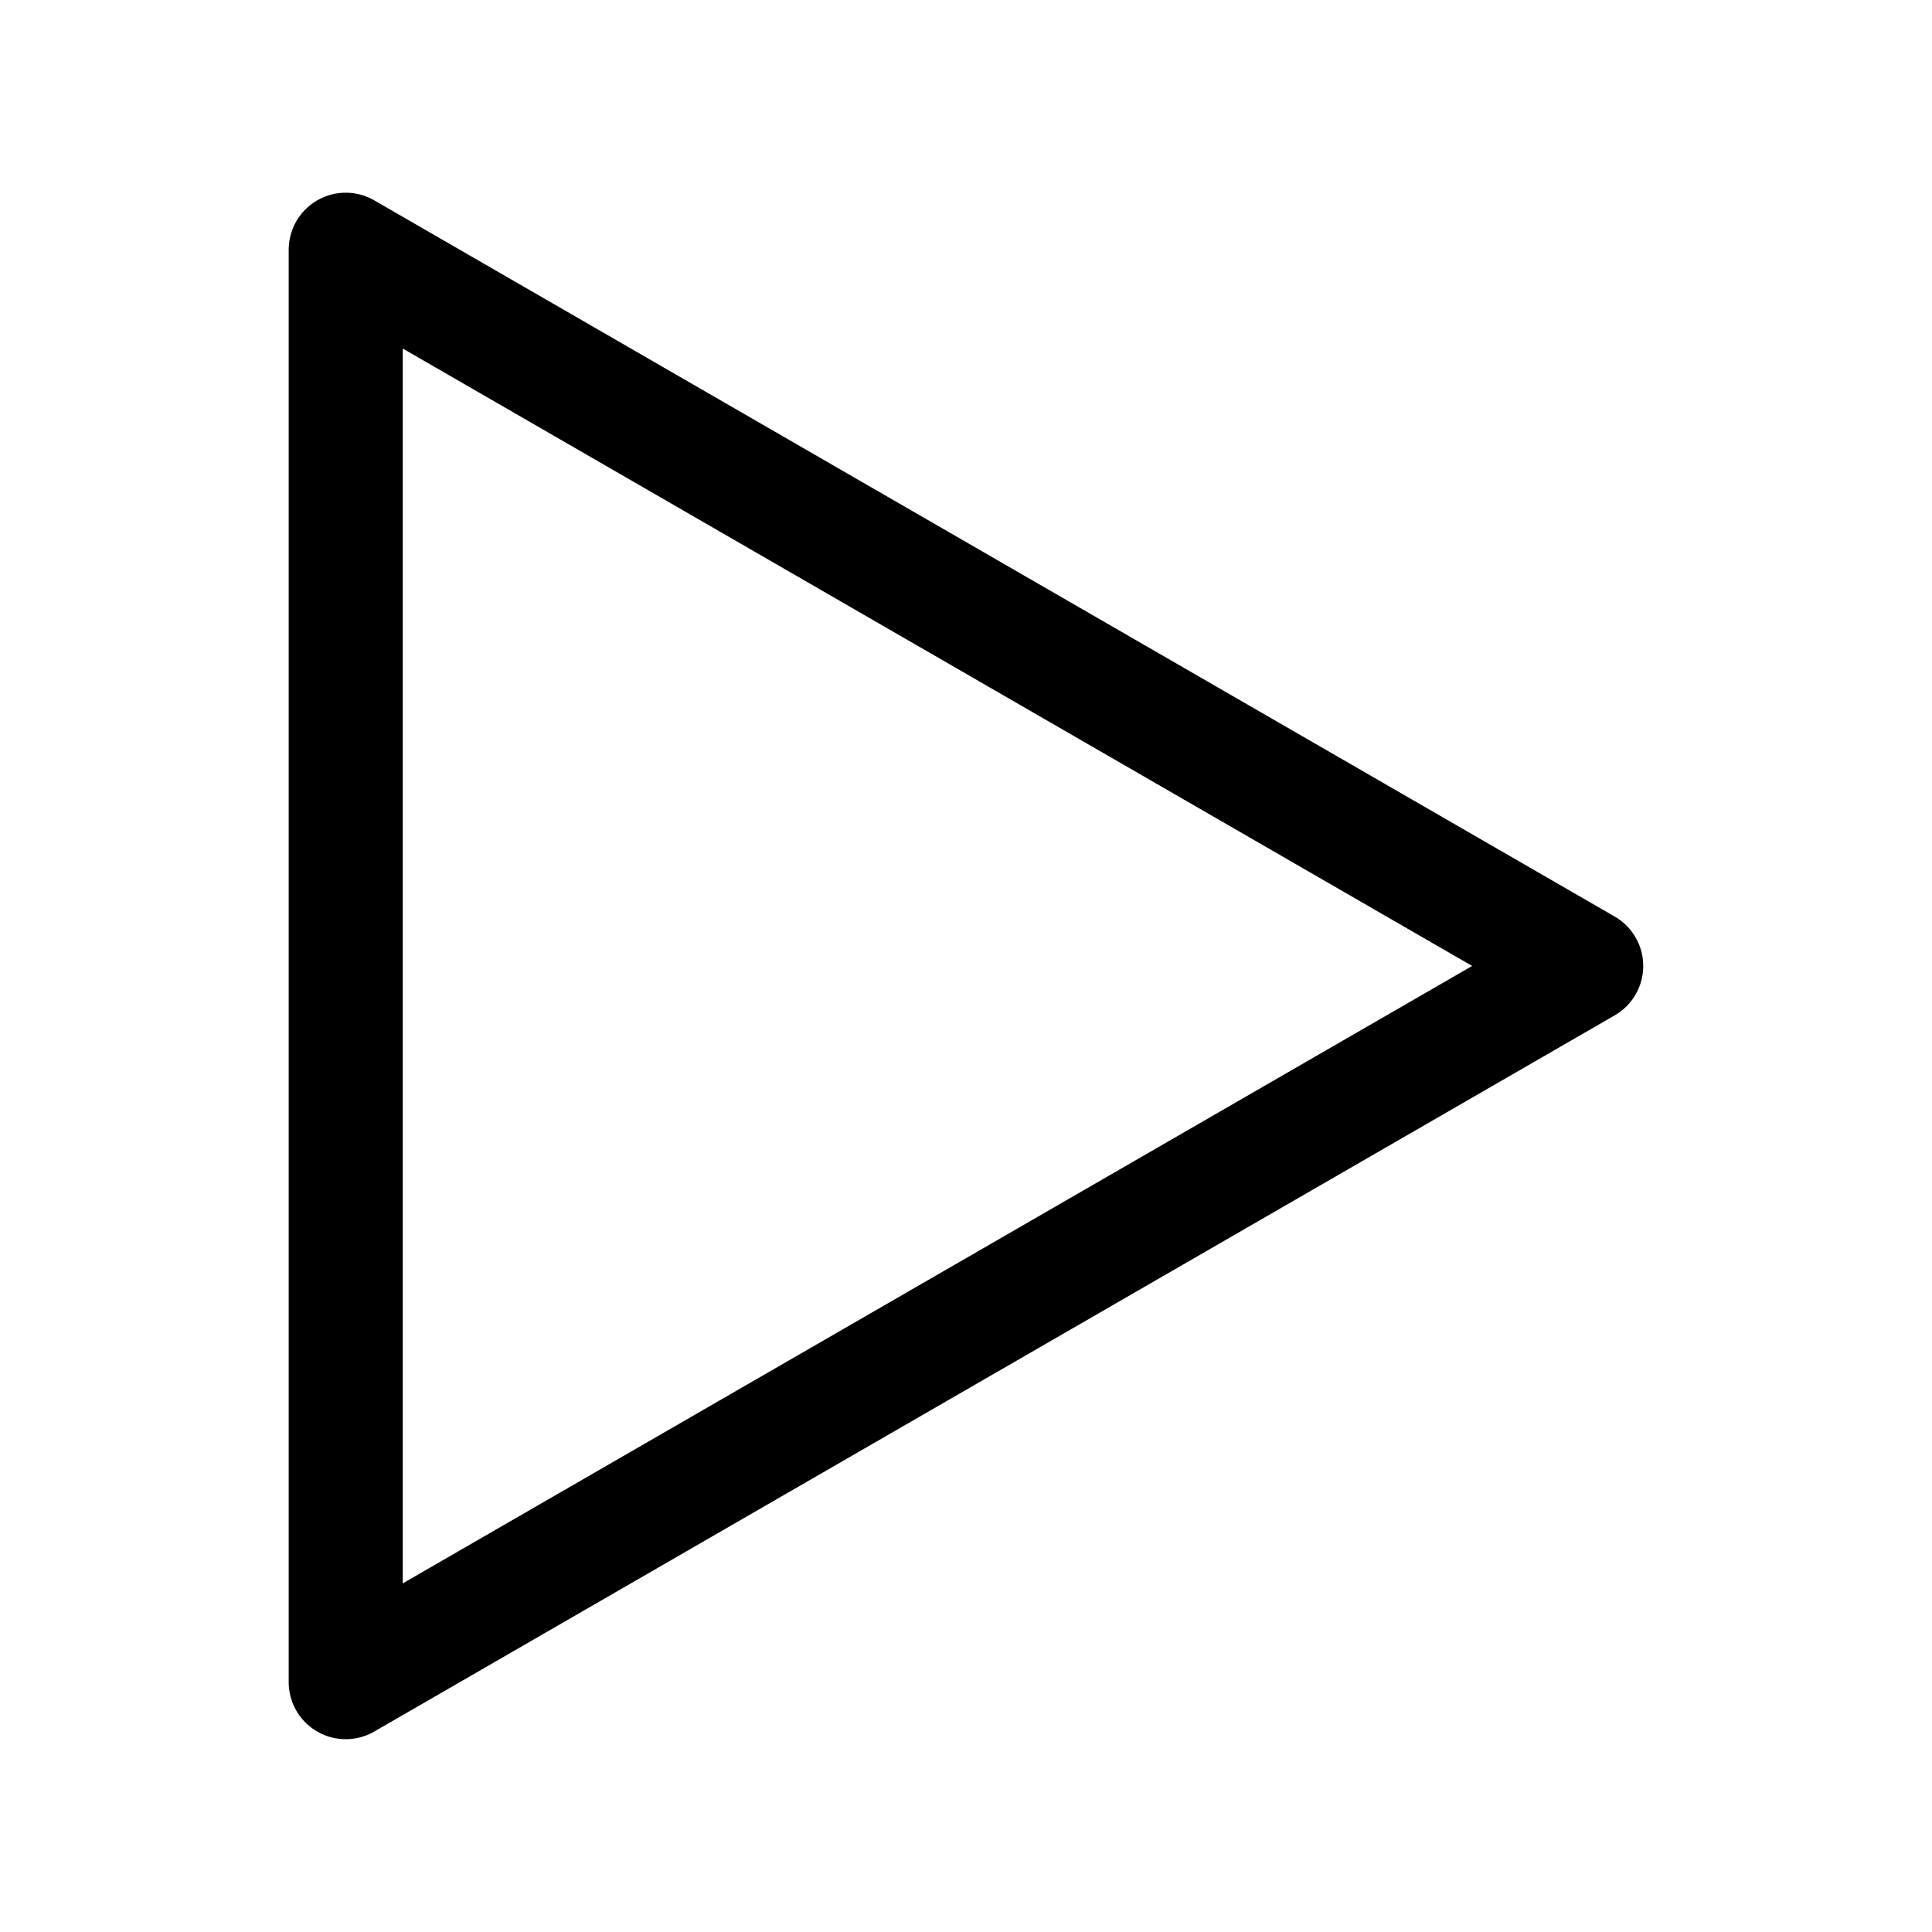 <?xml version="1.0" encoding="UTF-8"?>
<!-- Uploaded to: ICON Repo, www.svgrepo.com, Generator: ICON Repo Mixer Tools -->
<svg width="800px" height="800px" version="1.1" viewBox="144 144 512 512" xmlns="http://www.w3.org/2000/svg">
 <path transform="matrix(5.038 0 0 5.038 148.09 148.09)" d="m82.626 50-65.252 37.674v-75.349l65.252 37.675-65.252 37.674v-75.349zm0 0" fill="none" stroke="#000000" stroke-linecap="round" stroke-linejoin="round" stroke-miterlimit="10" stroke-width="6"/>
</svg>
